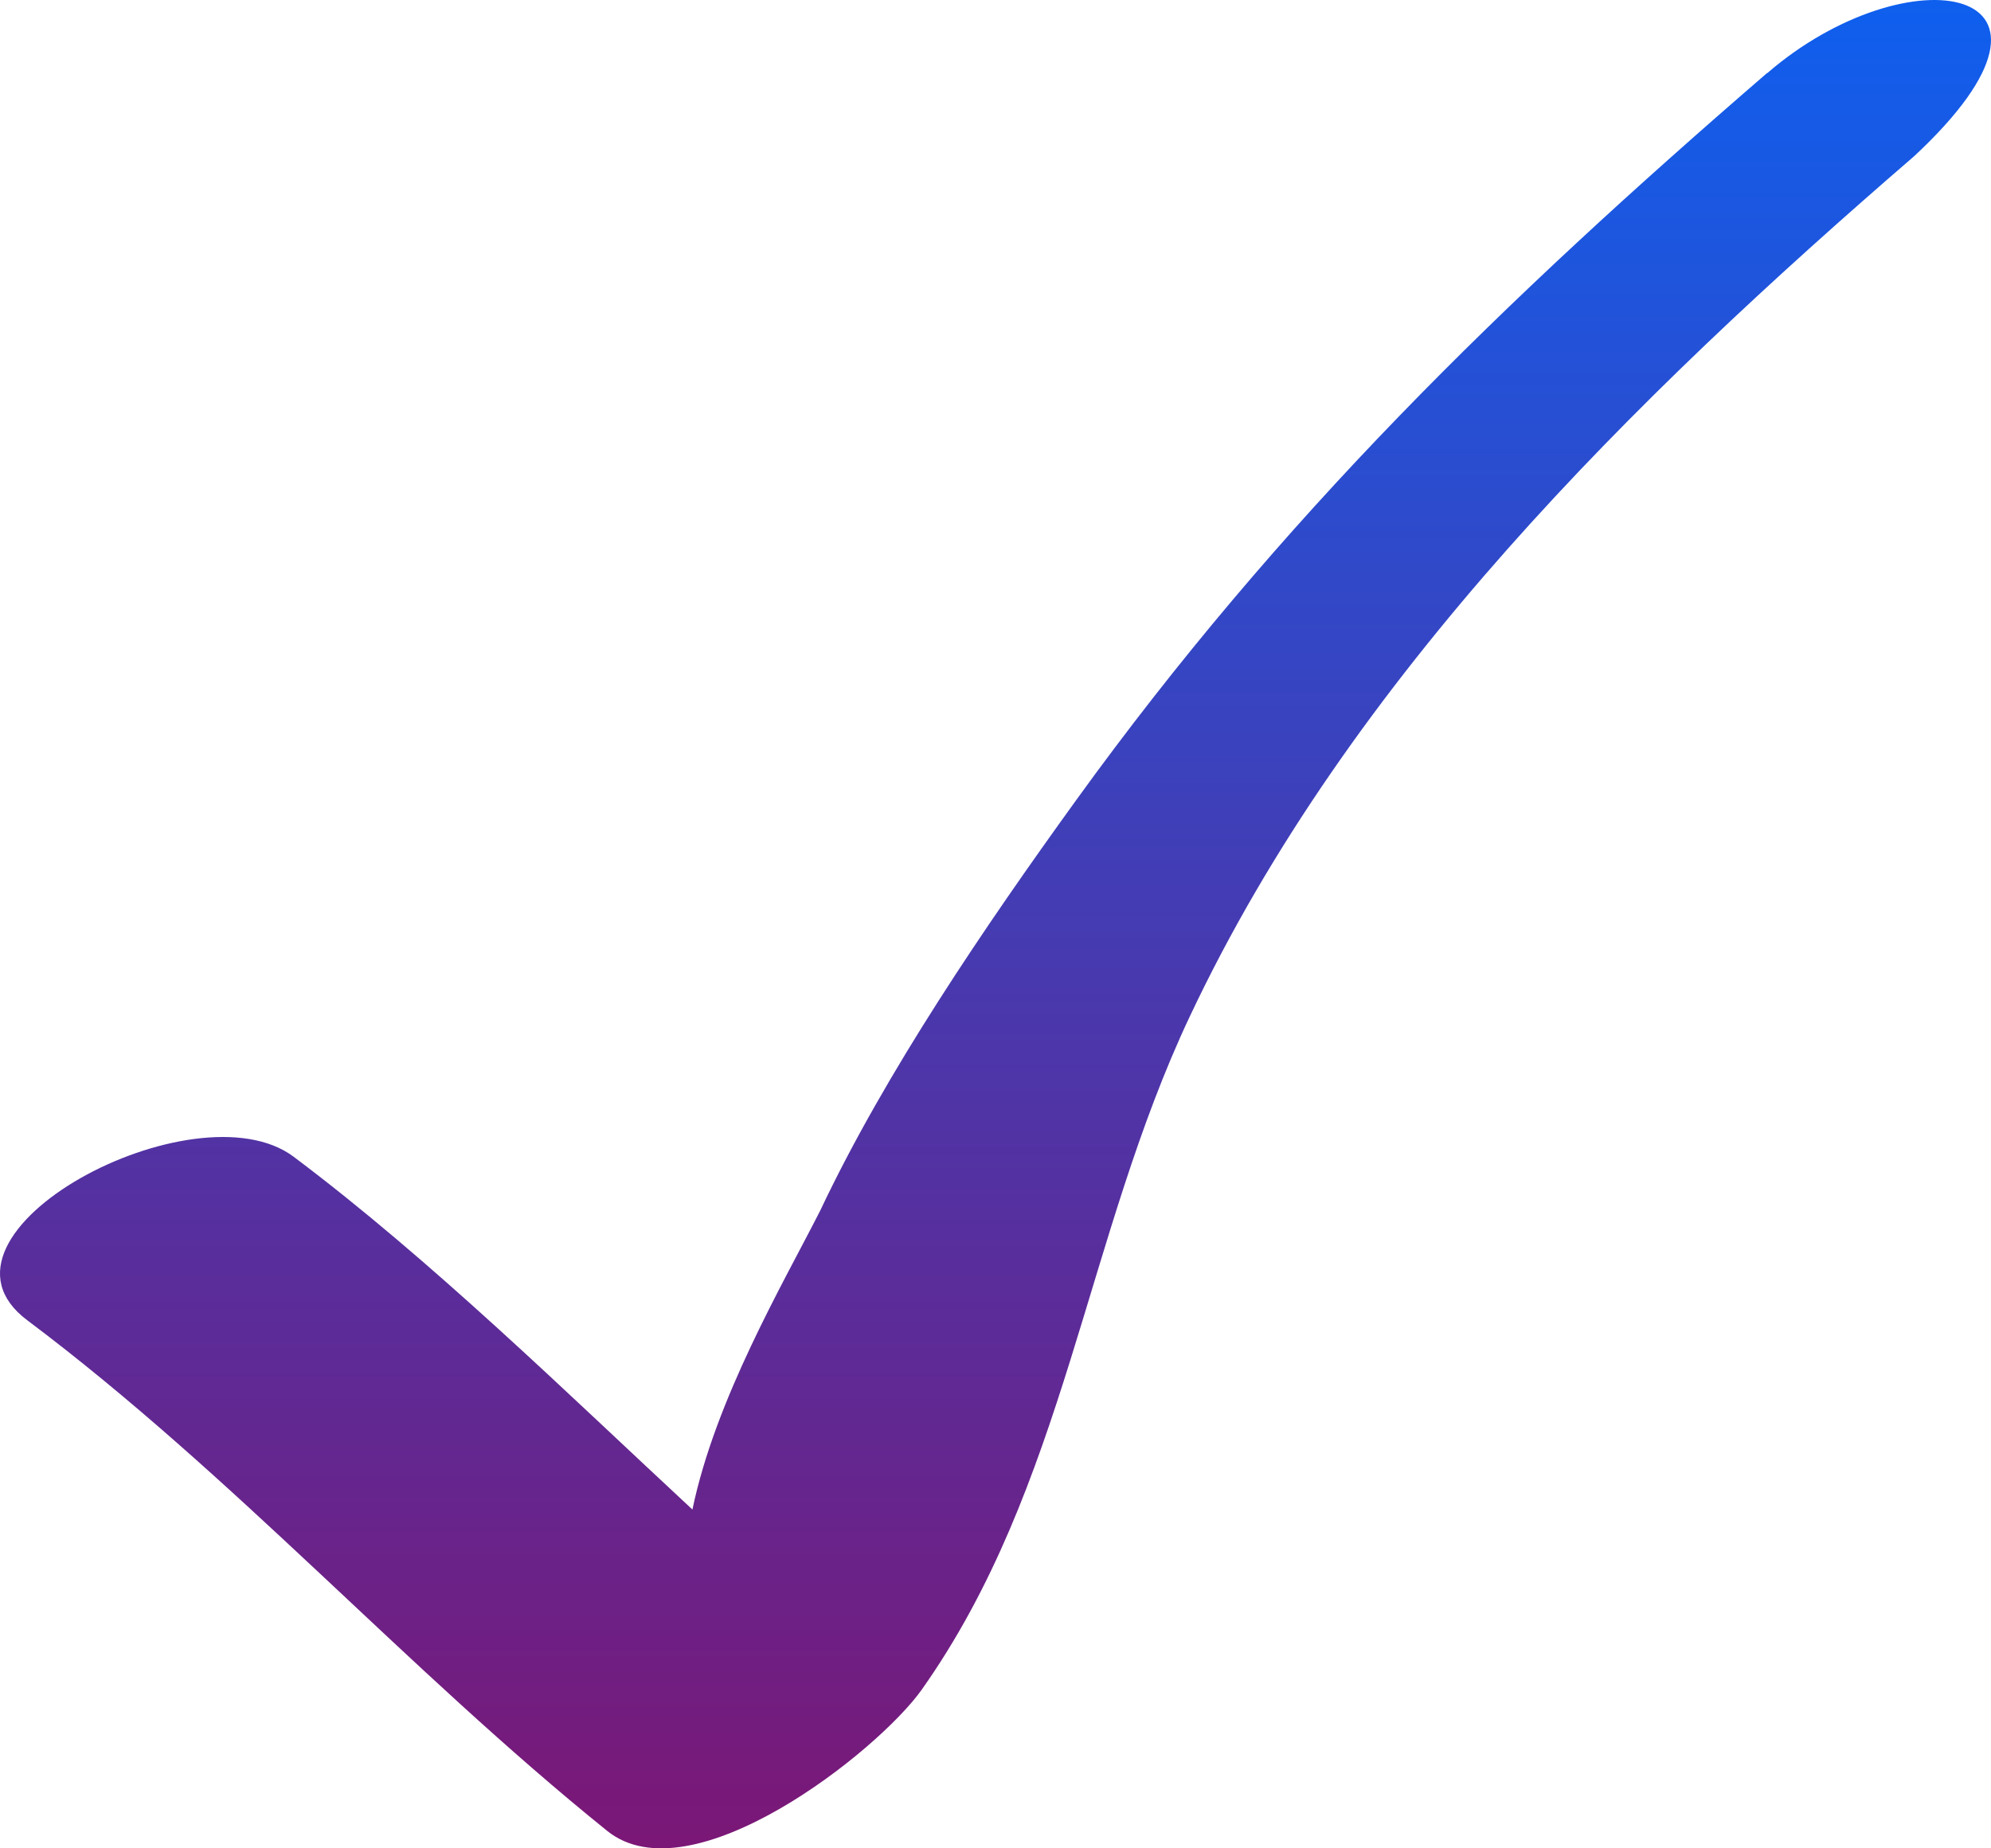 <?xml version="1.0" encoding="UTF-8"?> <svg xmlns="http://www.w3.org/2000/svg" width="112" height="104" viewBox="0 0 112 104" fill="none"> <path d="M99.4 4.112C84.565 16.927 72.015 29.125 60.524 45.04C55.456 52.06 49.821 60.322 46.137 68.122C44.034 72.258 40.243 78.722 38.951 84.936C31.882 78.373 24.29 70.923 16.521 65.088C10.985 60.931 -4.964 69.407 1.528 74.282C13.163 83.016 22.839 93.895 34.156 103.018C38.889 106.83 49.379 98.552 51.845 95.079C59.937 83.637 61.042 69.651 66.94 57.17C75.944 38.082 91.914 22.402 107.68 8.786C118.126 -0.938 107.338 -2.732 99.417 4.112" fill="url(#paint0_linear_36_50)"></path> <defs> <linearGradient id="paint0_linear_36_50" x1="56" y1="2.94068e-06" x2="56" y2="104" gradientUnits="userSpaceOnUse"> <stop stop-color="#0F5FEE"></stop> <stop offset="1" stop-color="#7B1776"></stop> </linearGradient> </defs> </svg> 